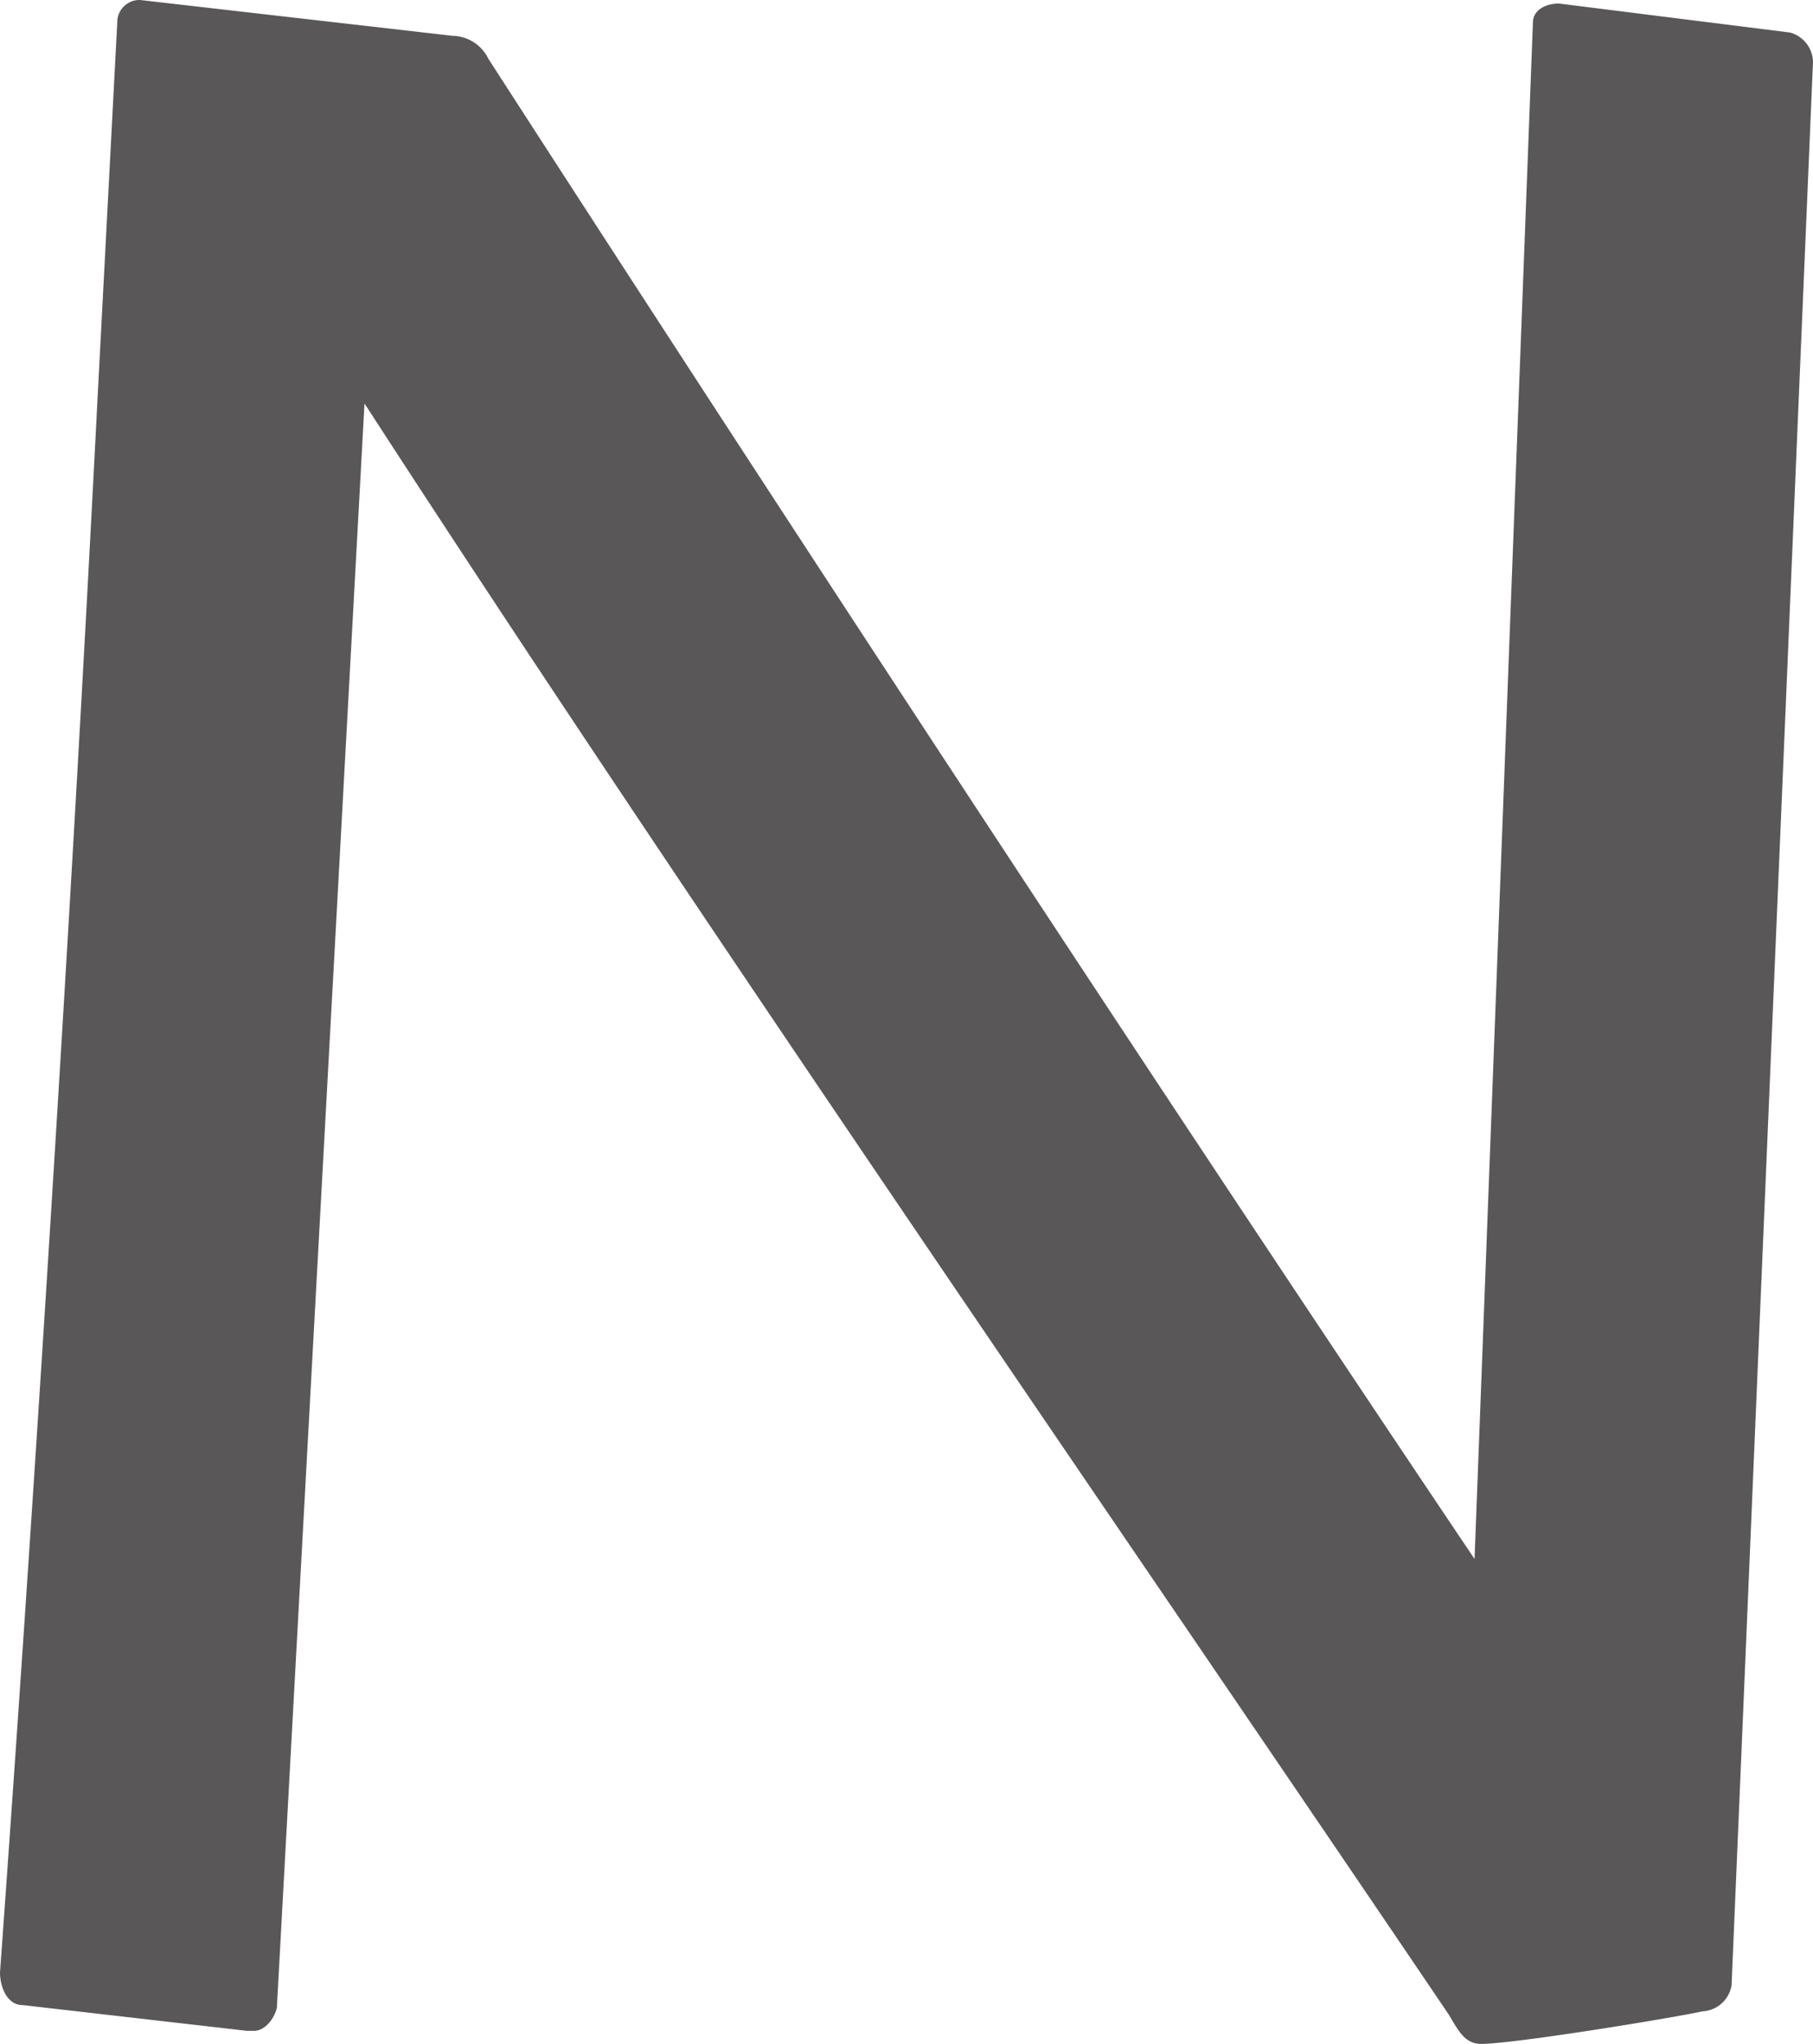<svg xmlns="http://www.w3.org/2000/svg" viewBox="0 0 6.68 7.532"><defs><style>.cls-1{fill:#595757;}</style></defs><g id="レイヤー_2" data-name="レイヤー 2"><g id="デザイン"><path class="cls-1" d="M5.648.084c0-.048.048-.071.096-.071L6.596.12a.115.115,0,0,1,.084.108L6.38,7.316a.115.115,0,0,1-.107.096c-.108.024-.696.12-.815.12-.061,0-.084-.048-.12-.108C4.138,5.649,2.555,3.358,1.343,1.487L1.02,7.4c-.013.048-.049.084-.084.084H.911L.084,7.389c-.061,0-.084-.072-.084-.12C.107,5.793.252,3.574.359,1.476L.432.084A.082.082,0,0,1,.516,0L1.667.132a.149.149,0,0,1,.132.084C3.022,2.111,4.401,4.21,5.433,5.745Z"/></g></g></svg>